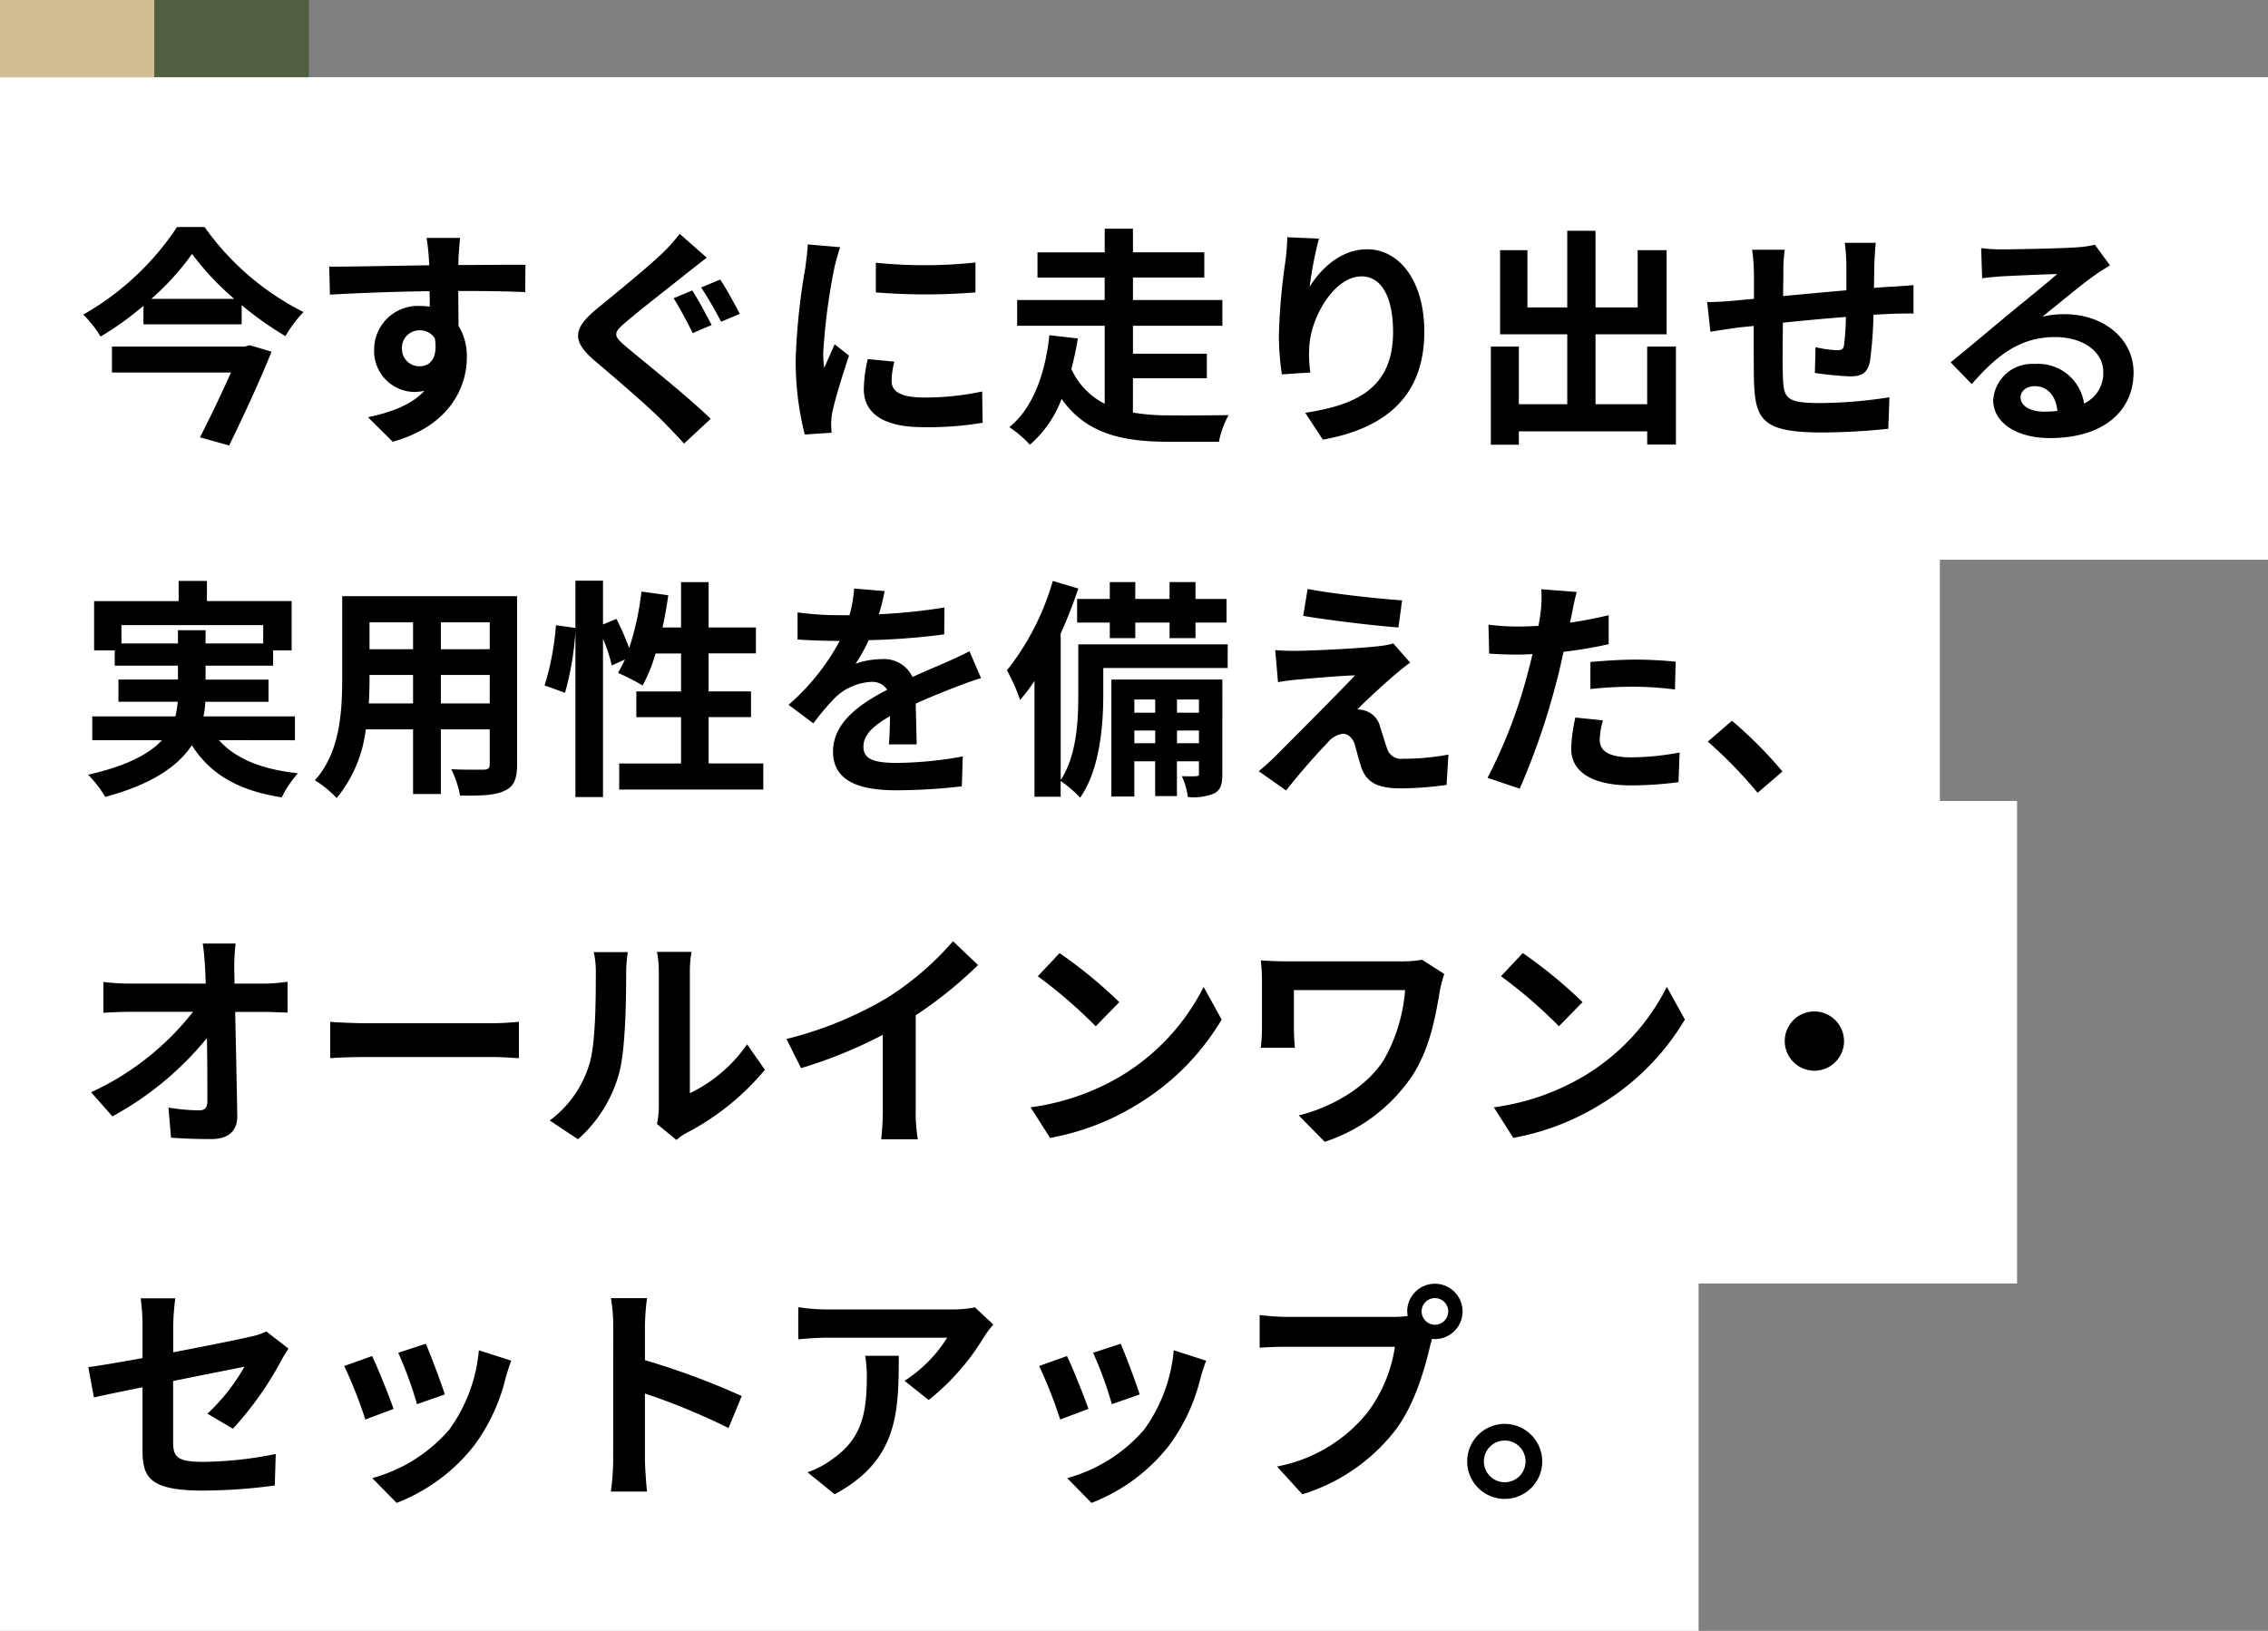 <svg xmlns="http://www.w3.org/2000/svg" width="235" height="169" viewBox="0 0 235 169"><rect x="0" y="0" width="235" height="169" fill="#808080" stroke="none"/><g transform="translate(-683 -1422)"><rect width="176" height="50" transform="translate(683 1541)" fill="#fff"/><rect width="209" height="50" transform="translate(683 1505)" fill="#fff"/><rect width="235" height="50" transform="translate(683 1430)" fill="#fff"/><rect width="201" height="50" transform="translate(683 1470)" fill="#fff"/><path d="M17.352-8.088H3.6V-5.4H15.936C15-3.312,13.776-.744,12.72,1.32l3.024.84c1.488-3.048,3.216-6.768,4.392-9.72l-2.28-.672ZM7.68-13.032A27.255,27.255,0,0,0,11.9-17.688a28.6,28.6,0,0,0,4.368,4.656Zm2.664-7.44A28.563,28.563,0,0,1,.624-11.4a11.208,11.208,0,0,1,1.8,2.28,32.531,32.531,0,0,0,4.44-3.192v1.92H17.04v-1.992a34.183,34.183,0,0,0,4.536,3.216,13.565,13.565,0,0,1,1.872-2.5A27.792,27.792,0,0,1,13.2-20.472Zm29.328,1.128h-3.48a17.416,17.416,0,0,1,.24,2.088c.024.192.024.432.048.744-3.264.048-7.632.144-10.368.144l.072,2.9c2.952-.168,6.7-.312,10.32-.36.024.528.024,1.08.024,1.608a6.229,6.229,0,0,0-.96-.072,4.527,4.527,0,0,0-4.8,4.488A4.234,4.234,0,0,0,34.9-3.384a5.132,5.132,0,0,0,1.08-.12c-1.32,1.44-3.432,2.232-5.856,2.736l2.568,2.544c5.856-1.632,7.68-5.616,7.68-8.736a6.108,6.108,0,0,0-.864-3.288c0-1.056-.024-2.376-.024-3.6,3.264,0,5.5.048,6.936.12l.024-2.832c-1.248-.024-4.536.024-6.96.024.024-.288.024-.552.024-.744C39.528-17.664,39.624-18.96,39.672-19.344Zm-6.024,11.5A1.807,1.807,0,0,1,35.5-9.768a1.769,1.769,0,0,1,1.56.84c.336,2.112-.552,2.88-1.56,2.88A1.792,1.792,0,0,1,33.648-7.848ZM63.72-13.9,61.8-13.1A41.1,41.1,0,0,1,63.768-9.48l1.968-.84C65.28-11.184,64.344-12.984,63.72-13.9Zm2.9-1.128-1.968.816a40.229,40.229,0,0,1,2.064,3.552l1.944-.816C68.184-12.36,67.248-14.136,66.624-15.024ZM65.232-17.3l-2.808-2.472a16.277,16.277,0,0,1-1.824,2.04c-1.632,1.56-4.92,4.224-6.792,5.76-2.424,2.016-2.592,3.288-.216,5.328C55.8-4.776,59.3-1.776,60.768-.264c.7.72,1.44,1.488,2.112,2.232L65.64-.6c-2.448-2.376-6.984-5.976-8.784-7.488-1.32-1.128-1.344-1.392-.048-2.5,1.584-1.368,4.776-3.816,6.312-5.064C63.7-16.1,64.488-16.728,65.232-17.3Zm17.52.528V-13.7a64.415,64.415,0,0,0,10.32,0v-3.1A49.352,49.352,0,0,1,82.752-16.776Zm1.92,10.248-2.76-.264a14.663,14.663,0,0,0-.408,3.12C81.5-1.2,83.5.264,87.624.264a33.989,33.989,0,0,0,6.192-.456l-.048-3.24a28.37,28.37,0,0,1-6.024.624c-2.448,0-3.36-.648-3.36-1.7A8.146,8.146,0,0,1,84.672-6.528ZM79.056-18.384l-3.36-.288c-.024.768-.168,1.68-.24,2.352a66.923,66.923,0,0,0-1.008,9.5,30.679,30.679,0,0,0,.936,7.848L78.168.84C78.144.5,78.12.12,78.12-.144a7.242,7.242,0,0,1,.12-1.128C78.5-2.544,79.3-5.16,79.968-7.152L78.48-8.328c-.336.792-.72,1.632-1.08,2.448a11.579,11.579,0,0,1-.1-1.56,63.654,63.654,0,0,1,1.152-8.808C78.552-16.68,78.864-17.88,79.056-18.384ZM109.392-4.8h7.656V-7.344h-7.656v-2.9h9.264v-2.664h-9.264V-15.24h7.392v-2.616h-7.392V-20.3h-2.928v2.448H99.5v2.616h6.96v2.328H97.392v2.664h9.072V-2.16a7.538,7.538,0,0,1-3.456-3.6,31.119,31.119,0,0,0,.672-3.168l-2.952-.336c-.336,3.36-1.464,7.392-4.152,9.528a11.147,11.147,0,0,1,2.136,1.824A11.739,11.739,0,0,0,102-2.664c2.52,3.6,6.288,4.44,11.064,4.44H118.3A9.471,9.471,0,0,1,119.3-.984c-1.392.024-4.992.048-6.072.024a21.884,21.884,0,0,1-3.84-.288Zm19.272-14.472-3.288-.144a21.256,21.256,0,0,1-.192,2.52,63.15,63.15,0,0,0-.672,7.68,27.147,27.147,0,0,0,.312,4.008l2.952-.192a12.55,12.55,0,0,1-.12-2.544c.12-3.168,2.592-7.416,5.424-7.416,2.016,0,3.264,2.064,3.264,5.76,0,5.808-3.768,7.56-9.1,8.376l1.824,2.784c6.36-1.152,10.512-4.392,10.512-11.184,0-5.28-2.592-8.544-5.928-8.544-2.712,0-4.8,2.016-5.952,3.888A39.133,39.133,0,0,1,128.664-19.272ZM162.672-8.088v5.976H157.32V-9.36h7.368v-8.712h-3v5.928H157.32v-7.944h-2.928v7.944h-4.128v-5.928h-2.832V-9.36h6.96v7.248h-5.016V-8.088h-2.9V2.088h2.9V.7h13.3V2.064h2.976V-8.088ZM186.36-18.84h-3.216a20.188,20.188,0,0,1,.168,2.208v2.712c-2.184.192-4.512.408-6.552.6,0-.936.024-1.752.024-2.3a15.9,15.9,0,0,1,.144-2.5h-3.384a18.539,18.539,0,0,1,.192,2.664v2.424c-.768.072-1.392.12-1.824.168-1.224.12-2.328.168-3.024.168l.336,3.072c.624-.1,2.112-.336,2.88-.432.408-.048.96-.1,1.608-.168,0,2.232,0,4.56.024,5.592.12,4.152.864,5.448,7.08,5.448a67.894,67.894,0,0,0,6.84-.384l.12-3.264a48.353,48.353,0,0,1-7.176.6c-3.6,0-3.816-.528-3.864-2.88-.048-1.032-.024-3.24,0-5.448,2.04-.216,4.392-.432,6.528-.6a26.445,26.445,0,0,1-.192,2.9c-.048.456-.264.552-.744.552a12.716,12.716,0,0,1-2.208-.312l-.072,2.664a36.324,36.324,0,0,0,3.624.36c1.224,0,1.824-.312,2.088-1.584a42.1,42.1,0,0,0,.36-4.8c.7-.048,1.32-.072,1.848-.1.624-.024,1.9-.048,2.3-.024v-2.952c-.7.072-1.632.12-2.3.168-.552.024-1.152.072-1.8.12.024-.792.024-1.656.048-2.592C186.24-17.4,186.312-18.456,186.36-18.84Zm15,16.008c0-.6.576-1.152,1.488-1.152,1.3,0,2.184,1.008,2.328,2.568a12.529,12.529,0,0,1-1.392.072C202.344-1.344,201.36-1.944,201.36-2.832Zm-4.08-15.456.1,3.12c.552-.072,1.32-.144,1.968-.192,1.272-.072,4.584-.216,5.808-.24-1.176,1.032-3.672,3.048-5.016,4.152-1.416,1.176-4.32,3.624-6.024,4.992L196.3-4.2c2.568-2.928,4.968-4.872,8.64-4.872,2.832,0,4.992,1.464,4.992,3.624a3.478,3.478,0,0,1-1.992,3.264,4.8,4.8,0,0,0-5.112-4.1,4.021,4.021,0,0,0-4.3,3.744c0,2.4,2.52,3.936,5.856,3.936,5.808,0,8.688-3,8.688-6.792,0-3.5-3.1-6.048-7.176-6.048a9.376,9.376,0,0,0-2.28.264c1.512-1.2,4.032-3.312,5.328-4.224.552-.408,1.128-.744,1.68-1.1l-1.56-2.136a10.486,10.486,0,0,1-1.824.264c-1.368.12-6.5.216-7.776.216A16.655,16.655,0,0,1,197.28-18.288ZM4.584,22.676v-1.9H19.272v1.9H13.3V21.308H10.44v1.368ZM22.56,32.708V30.236H13.08a8.148,8.148,0,0,0,.192-1.512h6.552v-2.3H13.3V24.98H20.3V23.4h1.92V18.284H13.44V16.2H10.512v2.088H1.752V23.4H3.888V24.98H10.44v1.44H4.272v2.3h6.144a11,11,0,0,1-.24,1.512H1.56v2.472H8.784c-1.32,1.416-3.624,2.664-7.656,3.576a11.647,11.647,0,0,1,1.776,2.3c4.9-1.32,7.56-3.216,8.976-5.352,1.9,2.976,4.752,4.68,9.312,5.4a11.1,11.1,0,0,1,1.68-2.5c-3.792-.408-6.48-1.512-8.184-3.432Zm15.12-3.816V25.94h5.064v2.952Zm-7.464,0c.048-.888.072-1.752.072-2.52V25.94H34.8v2.952Zm4.584-8.4v2.784H30.288V20.492Zm7.944,2.784H37.68V20.492h5.064Zm2.832-5.5H27.456v8.568c0,3.36-.216,7.632-2.832,10.512a10.542,10.542,0,0,1,2.256,1.848A13.744,13.744,0,0,0,29.9,31.58h4.9v6.7h2.88v-6.7h5.064v3.6c0,.432-.168.576-.624.576-.432,0-2.016.024-3.36-.048a10.79,10.79,0,0,1,.912,2.736c2.16.024,3.624-.024,4.608-.5.96-.432,1.3-1.2,1.3-2.736ZM65.424,35.108v-4.8h4.392V27.644H65.424V23.708h4.9V21.02h-4.9v-4.7H62.568v4.7h-1.92c.24-1.08.432-2.208.6-3.336L58.464,17.3a29.047,29.047,0,0,1-1.272,5.856,27.519,27.519,0,0,0-1.32-3.024l-1.392.576V16.172H51.624v4.9l-2.016-.288a28.524,28.524,0,0,1-1.176,6.24l2.112.768a30.585,30.585,0,0,0,1.08-6.36v17.16H54.48V22.2a16.688,16.688,0,0,1,.912,2.76l1.368-.624c-.24.5-.48.96-.72,1.392a25.238,25.238,0,0,1,2.544,1.3,16.4,16.4,0,0,0,1.344-3.312h2.64v3.936H57.936v2.664h4.632v4.8H56.16V37.82H71.088V35.108Zm18.24-17.856L80.5,16.988a13.343,13.343,0,0,1-.48,2.76H78.864a31.228,31.228,0,0,1-4.224-.288v2.808c1.32.1,3.072.144,4.056.144h.312a23.553,23.553,0,0,1-5.3,6.624l2.568,1.92a27.632,27.632,0,0,1,2.232-2.64,5.846,5.846,0,0,1,3.744-1.656,1.847,1.847,0,0,1,1.68.816c-2.736,1.416-5.616,3.336-5.616,6.408,0,3.1,2.784,4.008,6.552,4.008a60.037,60.037,0,0,0,6.792-.408l.1-3.1a39.261,39.261,0,0,1-6.816.672c-2.352,0-3.48-.36-3.48-1.68,0-1.2.96-2.136,2.76-3.168-.024,1.056-.048,2.208-.12,2.928h2.88c-.024-1.1-.072-2.88-.1-4.224,1.464-.672,2.832-1.2,3.912-1.632.816-.312,2.088-.792,2.856-1.008l-1.2-2.784c-.888.456-1.728.84-2.664,1.248-.984.432-1.992.84-3.24,1.416a3.25,3.25,0,0,0-3.192-1.848,8.132,8.132,0,0,0-2.712.48,16.756,16.756,0,0,0,1.368-2.448,71.494,71.494,0,0,0,7.824-.6l.024-2.784a60.76,60.76,0,0,1-6.792.7A22.963,22.963,0,0,0,83.664,17.252Zm19.944.816v2.448h3.384v1.608h2.64V20.516h3.552v1.608h2.688V20.516h3.216V18.068h-3.216V16.316h-2.688v1.752h-3.552V16.316h-2.64v1.752ZM113.952,33.02V31.7h2.28v1.32Zm-4.416,0V31.7h2.16v1.32Zm2.16-4.536v1.368h-2.16V28.484Zm4.536,0v1.368h-2.28V28.484Zm2.424-2.064h-11.5V38.54h2.376V34.892h2.16v3.6h2.256v-3.6h2.28V36.14c0,.24-.048.288-.264.288-.24.024-.84.024-1.512,0a7.146,7.146,0,0,1,.624,2.16,5.562,5.562,0,0,0,2.76-.384c.672-.384.816-.96.816-2.04Zm.552-3.648h-15.48V28c0,2.64-.144,6.264-1.824,8.832V21.644a46.652,46.652,0,0,0,1.824-4.656l-2.64-.792a26.741,26.741,0,0,1-4.752,9.264A19.854,19.854,0,0,1,97.7,28.532a19.147,19.147,0,0,0,1.488-1.968v12H101.9V36.932a11.612,11.612,0,0,1,2.016,1.728c2.04-2.9,2.4-7.488,2.4-10.608V25.22h12.888Zm8.28-5.736-.456,2.784c2.856.48,7.344,1.008,9.864,1.2l.384-2.808C134.784,18.044,130.176,17.54,127.488,17.036Zm10.632,7.632-1.752-1.992A7.692,7.692,0,0,1,135,22.94c-1.992.264-7.44.5-8.568.5a21.242,21.242,0,0,1-2.3-.072l.288,3.312c.5-.072,1.224-.192,2.064-.264,1.368-.12,4.248-.384,5.928-.432-2.184,2.3-7.1,7.2-8.328,8.448-.648.624-1.224,1.128-1.656,1.488l2.832,1.992c1.656-2.112,3.456-4.08,4.272-4.92a2.547,2.547,0,0,1,1.584-.96c.48,0,1.008.312,1.272,1.152.168.6.456,1.728.7,2.448.6,1.56,1.824,2.064,4.1,2.064a35.049,35.049,0,0,0,4.7-.36l.192-3.144a24.751,24.751,0,0,1-4.7.432A1.526,1.526,0,0,1,135.7,33.5c-.216-.624-.48-1.536-.7-2.184a2.279,2.279,0,0,0-1.44-1.632,2.635,2.635,0,0,0-.912-.168c.576-.624,2.808-2.688,3.912-3.624C136.992,25.532,137.5,25.1,138.12,24.668Zm19.968,5.976-2.856-.288a16.783,16.783,0,0,0-.432,3.216c0,2.424,2.184,3.816,6.216,3.816a38.526,38.526,0,0,0,4.9-.336l.12-3.072a28.166,28.166,0,0,1-4.992.5c-2.568,0-3.288-.792-3.288-1.848A8.223,8.223,0,0,1,158.088,30.644Zm-2.712-13.3L151.7,17.06a12.3,12.3,0,0,1-.072,2.424q-.072.576-.216,1.368-1.116.072-2.16.072a23.751,23.751,0,0,1-3.024-.192l.072,3c.84.048,1.752.1,2.9.1.5,0,1.032-.024,1.584-.048-.144.7-.336,1.368-.5,2.016a51.963,51.963,0,0,1-4.152,10.8l3.336,1.128a74.579,74.579,0,0,0,3.816-11.112c.264-.984.5-2.04.72-3.072a44.182,44.182,0,0,0,4.68-.792v-3c-1.32.312-2.664.576-4.008.768.072-.336.144-.648.192-.912C154.968,19.076,155.184,18,155.376,17.348Zm1.416,7.248V27.4a41.236,41.236,0,0,1,4.632-.24,35.184,35.184,0,0,1,4.128.288l.072-2.88a42.2,42.2,0,0,0-4.224-.216C159.864,24.356,158.136,24.476,156.792,24.6Zm17.328,13.56,2.568-2.208a43.187,43.187,0,0,0-5.232-5.256l-2.5,2.16A47.029,47.029,0,0,1,174.12,38.156Zm-157.7,15.62H13.008c.1.624.168,1.392.24,2.424q.036.792.072,1.728H5.376a22.974,22.974,0,0,1-2.664-.168v3.192c.84-.048,1.872-.1,2.736-.1H12A28.5,28.5,0,0,1,1.44,69.184l2.208,2.5a33,33,0,0,0,9.792-8.112c.048,2.472.048,4.872.048,6.48,0,.7-.24,1.008-.84,1.008a20.385,20.385,0,0,1-3.192-.288l.264,3.12c1.368.1,2.712.144,4.176.144,1.824,0,2.712-.888,2.688-2.424-.048-3.24-.144-7.248-.216-10.752h3.1c.648,0,1.56.048,2.328.072V57.736a18.553,18.553,0,0,1-2.5.192h-3c0-.624-.024-1.2-.024-1.728A20.528,20.528,0,0,1,16.416,53.776Zm9.792,8.112v3.768c.888-.072,2.5-.12,3.864-.12H42.96c1.008,0,2.232.1,2.808.12V61.888c-.624.048-1.68.144-2.808.144H30.072C28.824,62.032,27.072,61.96,26.208,61.888ZM60.072,72.472l2.016,1.656a5.128,5.128,0,0,1,1.032-.72,26.425,26.425,0,0,0,8.136-6.552l-1.848-2.64A15.2,15.2,0,0,1,63.48,69.28V56.728a12.187,12.187,0,0,1,.168-2.088H60.072a10.64,10.64,0,0,1,.192,2.064V70.7A9.133,9.133,0,0,1,60.072,72.472Zm-11.112-.36,2.928,1.944a14.072,14.072,0,0,0,4.272-6.888c.648-2.424.72-7.488.72-10.32a15.808,15.808,0,0,1,.168-2.184H53.52a9.108,9.108,0,0,1,.216,2.208c0,2.9-.024,7.44-.7,9.5A11.322,11.322,0,0,1,48.96,72.112Zm24.528-8.448L75,66.688a48.091,48.091,0,0,0,8.472-3.456v7.68a26.878,26.878,0,0,1-.168,3.144H87.1a16.5,16.5,0,0,1-.216-3.144v-9.7a44.022,44.022,0,0,0,6.456-5.208l-2.592-2.472a30.769,30.769,0,0,1-6.768,5.832A38.592,38.592,0,0,1,73.488,63.664Zm28.3-8.9-2.256,2.4a49.9,49.9,0,0,1,6,5.184l2.448-2.5A48.472,48.472,0,0,0,101.784,54.76Zm-3,15.984,2.016,3.168a25.991,25.991,0,0,0,8.9-3.384,25.521,25.521,0,0,0,8.88-8.88l-1.872-3.384a22.6,22.6,0,0,1-8.736,9.336A24.736,24.736,0,0,1,98.784,70.744ZM141.648,56.92l-2.3-1.464a13.186,13.186,0,0,1-2.28.168H125.592c-1.128,0-2.184-.048-2.952-.1a18.561,18.561,0,0,1,.12,2.016v5.064a19.611,19.611,0,0,1-.12,1.968h3.528c-.072-.744-.1-1.608-.1-1.968V58.6h11.52a17.238,17.238,0,0,1-2.184,7.2c-1.9,3-5.592,4.992-8.832,5.784l2.688,2.736a17.481,17.481,0,0,0,9.1-6.888c1.872-2.9,2.424-6.384,2.856-8.9A14.6,14.6,0,0,1,141.648,56.92Zm8.136-2.16-2.256,2.4a49.9,49.9,0,0,1,6,5.184l2.448-2.5A48.471,48.471,0,0,0,149.784,54.76Zm-3,15.984,2.016,3.168a25.991,25.991,0,0,0,8.9-3.384,25.521,25.521,0,0,0,8.88-8.88l-1.872-3.384a22.6,22.6,0,0,1-8.736,9.336A24.736,24.736,0,0,1,146.784,70.744ZM180,60.808a3.072,3.072,0,1,0,3.072,3.072A3.094,3.094,0,0,0,180,60.808ZM6.768,106.308c0,2.832.792,4.152,6.264,4.152a56.414,56.414,0,0,0,7.44-.528l.1-3.264a39.208,39.208,0,0,1-7.56.816c-2.64,0-3.072-.528-3.072-2.016v-6.36c3.408-.7,6.648-1.32,7.392-1.488a20.436,20.436,0,0,1-3.84,4.872l2.64,1.56A34.4,34.4,0,0,0,21.1,97.068c.216-.432.576-.984.792-1.32l-2.3-1.776a6.767,6.767,0,0,1-1.7.552c-1.08.264-4.44.936-7.944,1.608V93.3a25.225,25.225,0,0,1,.216-2.76H6.576a20.757,20.757,0,0,1,.192,2.76v3.432c-2.376.432-4.488.792-5.616.936l.576,3.144c1.008-.24,2.9-.624,5.04-1.056ZM36.12,95.244l-2.856.936a39.975,39.975,0,0,1,1.944,5.328l2.88-1.008C37.752,99.4,36.576,96.276,36.12,95.244ZM44.976,97l-3.36-1.08a16.414,16.414,0,0,1-3.072,8.232,16.149,16.149,0,0,1-7.968,5.016l2.52,2.568a18.742,18.742,0,0,0,8.04-5.952A19.352,19.352,0,0,0,44.4,98.748C44.544,98.268,44.688,97.764,44.976,97Zm-14.424-.48-2.88,1.032a48.476,48.476,0,0,1,2.184,5.544l2.928-1.1C32.3,100.644,31.152,97.74,30.552,96.516ZM55.536,107.2a26.36,26.36,0,0,1-.24,3.36H59.04c-.1-.984-.216-2.664-.216-3.36V100.4a69.32,69.32,0,0,1,8.664,3.576l1.368-3.312a78.385,78.385,0,0,0-10.032-3.72V93.4a26.094,26.094,0,0,1,.216-2.88H55.3a16.66,16.66,0,0,1,.24,2.88ZM94.92,93.252l-1.9-1.776a12.377,12.377,0,0,1-2.448.216H77.64a19.026,19.026,0,0,1-2.928-.24v3.336c1.128-.1,1.92-.168,2.928-.168h12.5a14.272,14.272,0,0,1-4.416,4.464l2.5,1.992a24.444,24.444,0,0,0,5.76-6.576A12.084,12.084,0,0,1,94.92,93.252Zm-9.792,3.24h-3.48a13.305,13.305,0,0,1,.168,2.16c0,3.936-.576,6.48-3.624,8.592a9.483,9.483,0,0,1-2.52,1.32l2.808,2.28C85.008,107.34,85.128,102.444,85.128,96.492Zm22.992-1.248-2.856.936a39.975,39.975,0,0,1,1.944,5.328l2.88-1.008C109.752,99.4,108.576,96.276,108.12,95.244ZM116.976,97l-3.36-1.08a16.414,16.414,0,0,1-3.072,8.232,16.149,16.149,0,0,1-7.968,5.016l2.52,2.568a18.742,18.742,0,0,0,8.04-5.952,19.352,19.352,0,0,0,3.264-7.032C116.544,98.268,116.688,97.764,116.976,97Zm-14.424-.48-2.88,1.032a48.476,48.476,0,0,1,2.184,5.544l2.928-1.1C104.3,100.644,103.152,97.74,102.552,96.516ZM139.3,91.908a1.38,1.38,0,1,1,1.392,1.368A1.393,1.393,0,0,1,139.3,91.908Zm-1.488,0a2.658,2.658,0,0,0,.048.456,10.356,10.356,0,0,1-1.368.1H125.376a26.723,26.723,0,0,1-2.856-.192v3.384c.6-.048,1.752-.1,2.856-.1h11.16a15.082,15.082,0,0,1-2.808,6.768,15.733,15.733,0,0,1-9.408,5.64l2.616,2.88a19.276,19.276,0,0,0,9.648-6.648c2.016-2.664,3.048-6.384,3.6-8.736.072-.216.12-.456.192-.72a1.368,1.368,0,0,0,.312.024,2.868,2.868,0,1,0-2.88-2.856Zm10.1,11.64a3.888,3.888,0,1,0,3.888,3.888A3.9,3.9,0,0,0,147.912,103.548Zm0,6.048a2.16,2.16,0,1,1,2.16-2.16A2.161,2.161,0,0,1,147.912,109.6Z" transform="translate(691 1466)"/><rect width="16" height="8" transform="translate(683 1422)" fill="#d2bd92"/><rect width="16" height="8" transform="translate(699 1422)" fill="#505f3d"/></g></svg>